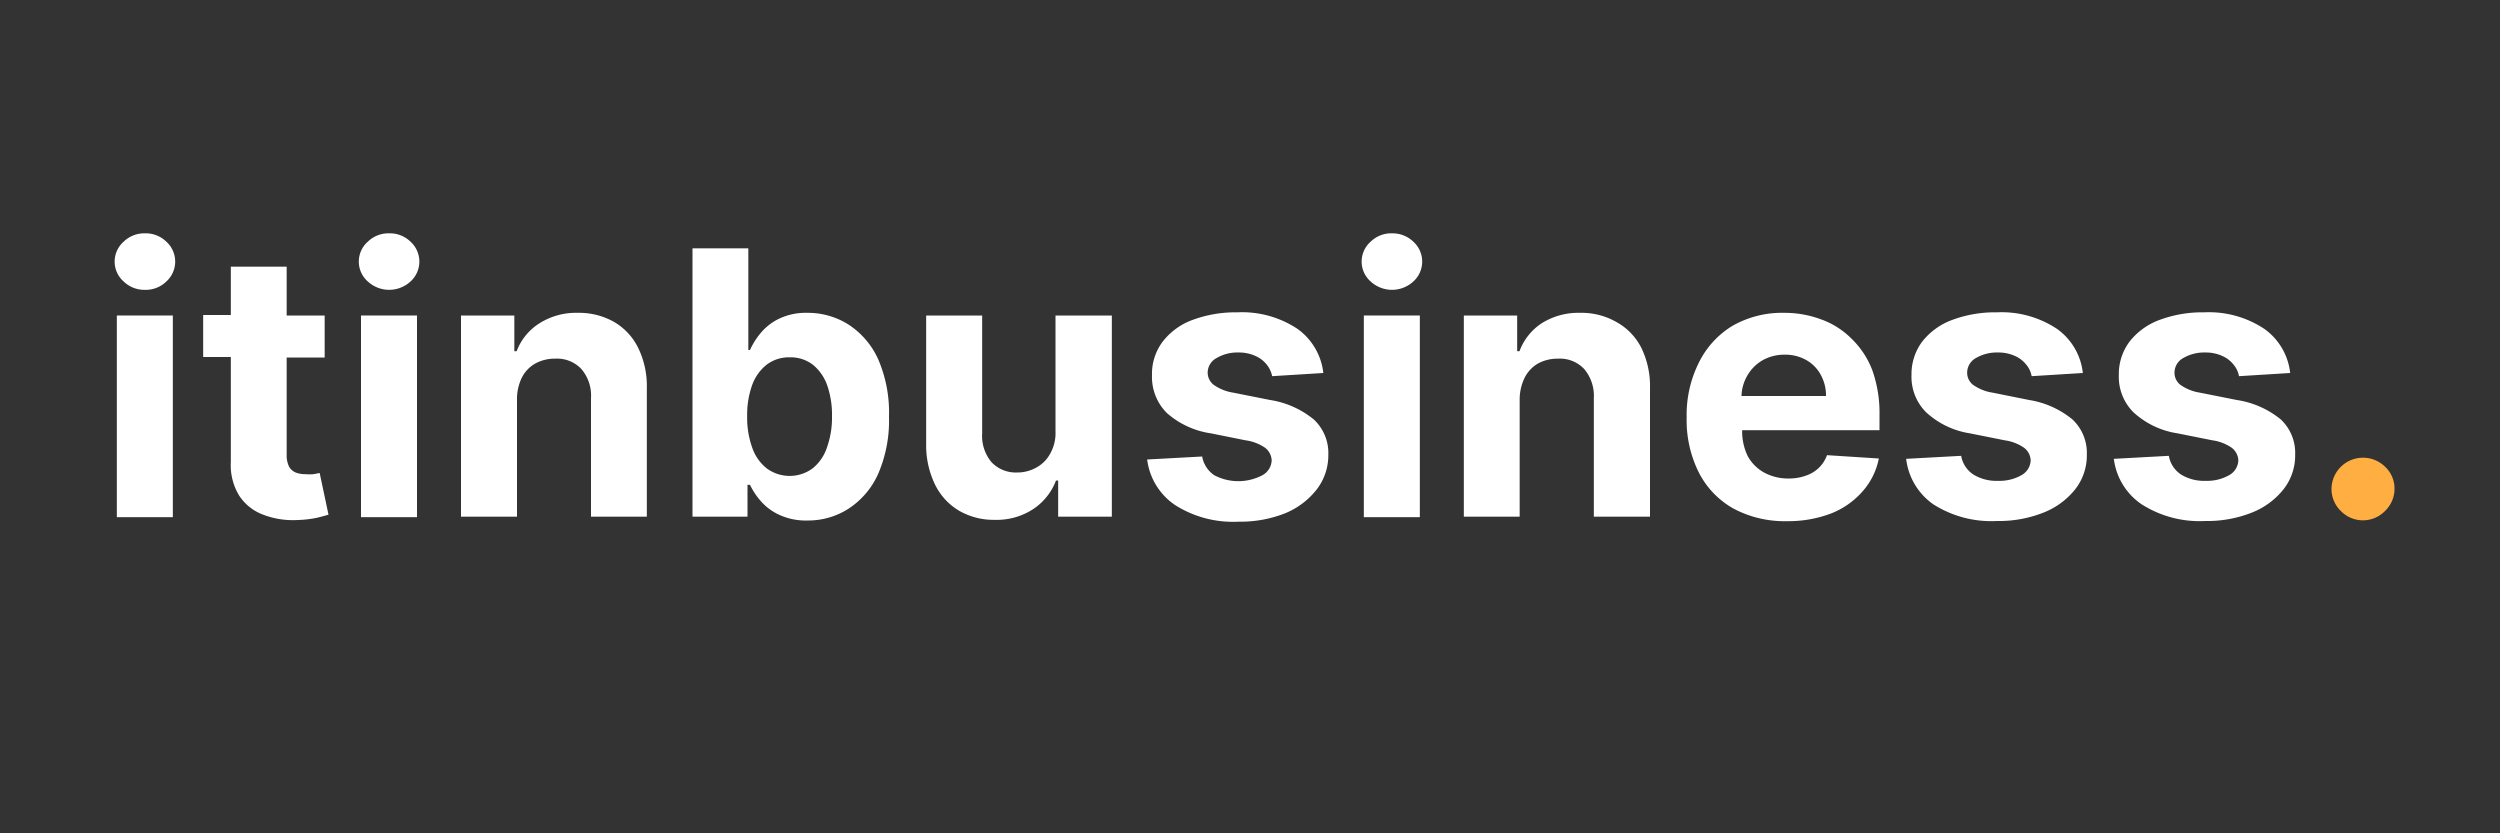 <svg id="Layer_1" data-name="Layer 1" xmlns="http://www.w3.org/2000/svg" viewBox="0 0 150 50"><rect x="0" y="0" width="150" height="50" fill="#333333" stroke="none"/><defs><style>.cls-1{fill:#fff;}.cls-2{fill:#ffaf41;}</style></defs><title>logo-03</title><path class="cls-1" d="M8.69,14a1.77,1.77,0,0,0-1.27.5,1.59,1.59,0,0,0,0,2.39,1.78,1.78,0,0,0,1.28.5,1.76,1.76,0,0,0,1.28-.5,1.61,1.61,0,0,0,0-2.39A1.77,1.77,0,0,0,8.69,14Z"/><rect class="cls-1" x="7.01" y="18.93" width="3.36" height="12.1"/><path class="cls-1" d="M18.81,28.45a2.59,2.59,0,0,1-.48,0,1.55,1.55,0,0,1-.59-.1.82.82,0,0,1-.4-.36,1.56,1.56,0,0,1-.14-.72V21.45h2.28V18.93H17.2V16H13.85v2.9H12.19v2.52h1.66v6.3a3.51,3.51,0,0,0,.49,2,2.94,2.94,0,0,0,1.42,1.15,5,5,0,0,0,2.12.33A6.52,6.52,0,0,0,19,31.07c.3-.07.54-.14.71-.19l-.53-2.5Z"/><path class="cls-1" d="M23.34,14a1.77,1.77,0,0,0-1.27.5,1.59,1.59,0,0,0,0,2.39,1.89,1.89,0,0,0,2.56,0,1.61,1.61,0,0,0,0-2.39A1.77,1.77,0,0,0,23.34,14Z"/><rect class="cls-1" x="21.66" y="18.93" width="3.36" height="12.1"/><path class="cls-1" d="M36.87,19.33a4.26,4.26,0,0,0-2.2-.56,4.1,4.1,0,0,0-2.29.62A3.39,3.39,0,0,0,31,21.07h-.14V18.93h-3.2V31h3.36V24a2.91,2.91,0,0,1,.29-1.34,2,2,0,0,1,.81-.85,2.41,2.41,0,0,1,1.19-.29,2,2,0,0,1,1.58.63,2.45,2.45,0,0,1,.57,1.74V31h3.35v-7.7a5.25,5.25,0,0,0-.52-2.43A3.68,3.68,0,0,0,36.87,19.33Z"/><path class="cls-1" d="M50.89,19.46a4.57,4.57,0,0,0-2.44-.69,3.73,3.73,0,0,0-1.7.35,3.3,3.3,0,0,0-1.1.85A4.41,4.41,0,0,0,45,21h-.1V14.9H41.55V31h3.3V29.09H45a4.27,4.27,0,0,0,.67,1,3.23,3.23,0,0,0,1.11.81,3.78,3.78,0,0,0,1.66.33,4.48,4.48,0,0,0,2.49-.72,4.87,4.87,0,0,0,1.77-2.1A8.08,8.08,0,0,0,53.34,25a8.07,8.07,0,0,0-.66-3.47A4.89,4.89,0,0,0,50.89,19.46Zm-1.27,7.38a2.7,2.7,0,0,1-.86,1.26,2.32,2.32,0,0,1-2.76,0,2.71,2.71,0,0,1-.87-1.25,5.33,5.33,0,0,1-.3-1.88,5.28,5.28,0,0,1,.3-1.87A2.76,2.76,0,0,1,46,21.88a2.21,2.21,0,0,1,1.38-.44,2.18,2.18,0,0,1,1.4.45,2.8,2.8,0,0,1,.86,1.25A5.42,5.42,0,0,1,49.92,25,5.3,5.3,0,0,1,49.62,26.84Z"/><path class="cls-1" d="M63.33,25.88A2.52,2.52,0,0,1,63,27.24a2.06,2.06,0,0,1-.85.83,2.35,2.35,0,0,1-1.14.28,2,2,0,0,1-1.52-.62A2.45,2.45,0,0,1,58.93,26V18.93H55.57v7.7a5.39,5.39,0,0,0,.53,2.44,3.71,3.71,0,0,0,1.44,1.57,4.12,4.12,0,0,0,2.13.55A4,4,0,0,0,62,30.54a3.57,3.57,0,0,0,1.36-1.71h.13V31h3.22V18.93H63.33Z"/><path class="cls-1" d="M76.21,24,74,23.56a2.74,2.74,0,0,1-1.19-.48.93.93,0,0,1-.35-.73,1,1,0,0,1,.54-.87,2.45,2.45,0,0,1,1.31-.33,2.39,2.39,0,0,1,1,.2,1.77,1.77,0,0,1,.68.51,1.62,1.62,0,0,1,.34.71l3.07-.19a3.77,3.77,0,0,0-1.54-2.64,6,6,0,0,0-3.61-1,7.46,7.46,0,0,0-2.71.46,4,4,0,0,0-1.78,1.3,3.2,3.2,0,0,0-.64,2A3.06,3.06,0,0,0,70,24.77,5.09,5.09,0,0,0,72.65,26l2.09.42a2.69,2.69,0,0,1,1.17.45,1,1,0,0,1,.39.75,1.06,1.06,0,0,1-.55.89,3.1,3.1,0,0,1-2.9,0,1.71,1.71,0,0,1-.72-1.12l-3.3.18a3.87,3.87,0,0,0,1.67,2.73,6.48,6.48,0,0,0,3.82,1,7.26,7.26,0,0,0,2.78-.5A4.62,4.62,0,0,0,79,29.37a3.35,3.35,0,0,0,.7-2.09,2.75,2.75,0,0,0-.87-2.11A5.46,5.46,0,0,0,76.21,24Z"/><path class="cls-1" d="M83.51,14a1.76,1.76,0,0,0-1.27.5,1.59,1.59,0,0,0,0,2.39,1.89,1.89,0,0,0,2.56,0,1.61,1.61,0,0,0,0-2.39A1.8,1.8,0,0,0,83.51,14Z"/><rect class="cls-1" x="81.83" y="18.93" width="3.36" height="12.1"/><path class="cls-1" d="M97,19.33a4.2,4.2,0,0,0-2.19-.56,4.14,4.14,0,0,0-2.3.62,3.43,3.43,0,0,0-1.34,1.68h-.14V18.93h-3.2V31h3.35V24a3,3,0,0,1,.3-1.34,2.05,2.05,0,0,1,.8-.85,2.45,2.45,0,0,1,1.2-.29,2,2,0,0,1,1.58.63,2.5,2.5,0,0,1,.57,1.74V31H99v-7.7a5.25,5.25,0,0,0-.52-2.43A3.64,3.64,0,0,0,97,19.33Z"/><path class="cls-1" d="M111.07,20.3a4.89,4.89,0,0,0-1.81-1.14,6.26,6.26,0,0,0-2.23-.39,6,6,0,0,0-3.1.79,5.35,5.35,0,0,0-2,2.2,7,7,0,0,0-.73,3.28,7,7,0,0,0,.73,3.31A5.17,5.17,0,0,0,104,30.51a6.51,6.51,0,0,0,3.21.76,7.25,7.25,0,0,0,2.65-.46,4.88,4.88,0,0,0,1.87-1.3,4.18,4.18,0,0,0,1-2l-3.11-.2a2,2,0,0,1-.5.77,2.07,2.07,0,0,1-.8.47,3,3,0,0,1-1,.16,3,3,0,0,1-1.46-.35,2.5,2.5,0,0,1-1-1,3.41,3.41,0,0,1-.33-1.55h8.24v-.92a7.64,7.64,0,0,0-.44-2.7A5.21,5.21,0,0,0,111.07,20.3Zm-6.58,3.46a2.56,2.56,0,0,1,.33-1.19,2.49,2.49,0,0,1,.91-.94,2.66,2.66,0,0,1,1.35-.35,2.57,2.57,0,0,1,1.29.32,2.23,2.23,0,0,1,.87.88,2.56,2.56,0,0,1,.32,1.28Z"/><path class="cls-1" d="M121.75,24l-2.19-.44a2.74,2.74,0,0,1-1.19-.48.92.92,0,0,1-.34-.73,1,1,0,0,1,.53-.87,2.49,2.49,0,0,1,1.32-.33,2.38,2.38,0,0,1,1,.2,1.77,1.77,0,0,1,.68.51,1.51,1.51,0,0,1,.34.71l3.07-.19a3.74,3.74,0,0,0-1.54-2.64,6,6,0,0,0-3.61-1,7.37,7.37,0,0,0-2.7.46,4.07,4.07,0,0,0-1.79,1.3,3.26,3.26,0,0,0-.64,2,3,3,0,0,0,.87,2.23A5,5,0,0,0,118.19,26l2.1.42a2.69,2.69,0,0,1,1.16.45,1,1,0,0,1,.39.75,1.06,1.06,0,0,1-.55.89,2.69,2.69,0,0,1-1.42.34,2.63,2.63,0,0,1-1.47-.38,1.69,1.69,0,0,1-.73-1.12l-3.3.18A3.87,3.87,0,0,0,116,30.26a6.48,6.48,0,0,0,3.82,1,7.26,7.26,0,0,0,2.78-.5,4.56,4.56,0,0,0,1.91-1.4,3.29,3.29,0,0,0,.7-2.09,2.75,2.75,0,0,0-.87-2.11A5.46,5.46,0,0,0,121.75,24Z"/><path class="cls-1" d="M134.21,24,132,23.56a2.74,2.74,0,0,1-1.19-.48.92.92,0,0,1-.34-.73,1,1,0,0,1,.53-.87,2.49,2.49,0,0,1,1.32-.33,2.38,2.38,0,0,1,1,.2,1.77,1.77,0,0,1,.68.51,1.51,1.51,0,0,1,.34.71l3.07-.19a3.74,3.74,0,0,0-1.54-2.64,6,6,0,0,0-3.61-1,7.37,7.37,0,0,0-2.7.46,4.07,4.07,0,0,0-1.79,1.3,3.26,3.26,0,0,0-.64,2,3,3,0,0,0,.87,2.23A5,5,0,0,0,130.65,26l2.1.42a2.69,2.69,0,0,1,1.16.45,1,1,0,0,1,.39.75,1.06,1.06,0,0,1-.55.89,2.69,2.69,0,0,1-1.42.34,2.63,2.63,0,0,1-1.47-.38,1.69,1.69,0,0,1-.73-1.12l-3.3.18a3.87,3.87,0,0,0,1.67,2.73,6.48,6.48,0,0,0,3.82,1,7.26,7.26,0,0,0,2.78-.5,4.56,4.56,0,0,0,1.91-1.4,3.29,3.29,0,0,0,.7-2.09,2.75,2.75,0,0,0-.87-2.11A5.46,5.46,0,0,0,134.21,24Z"/><path class="cls-2" d="M143.1,28a1.89,1.89,0,0,0-3.21,1.32,1.84,1.84,0,0,0,.56,1.34,1.85,1.85,0,0,0,2.27.3,2.07,2.07,0,0,0,.69-.69,1.81,1.81,0,0,0,.26-.95A1.78,1.78,0,0,0,143.1,28Z"/></svg>